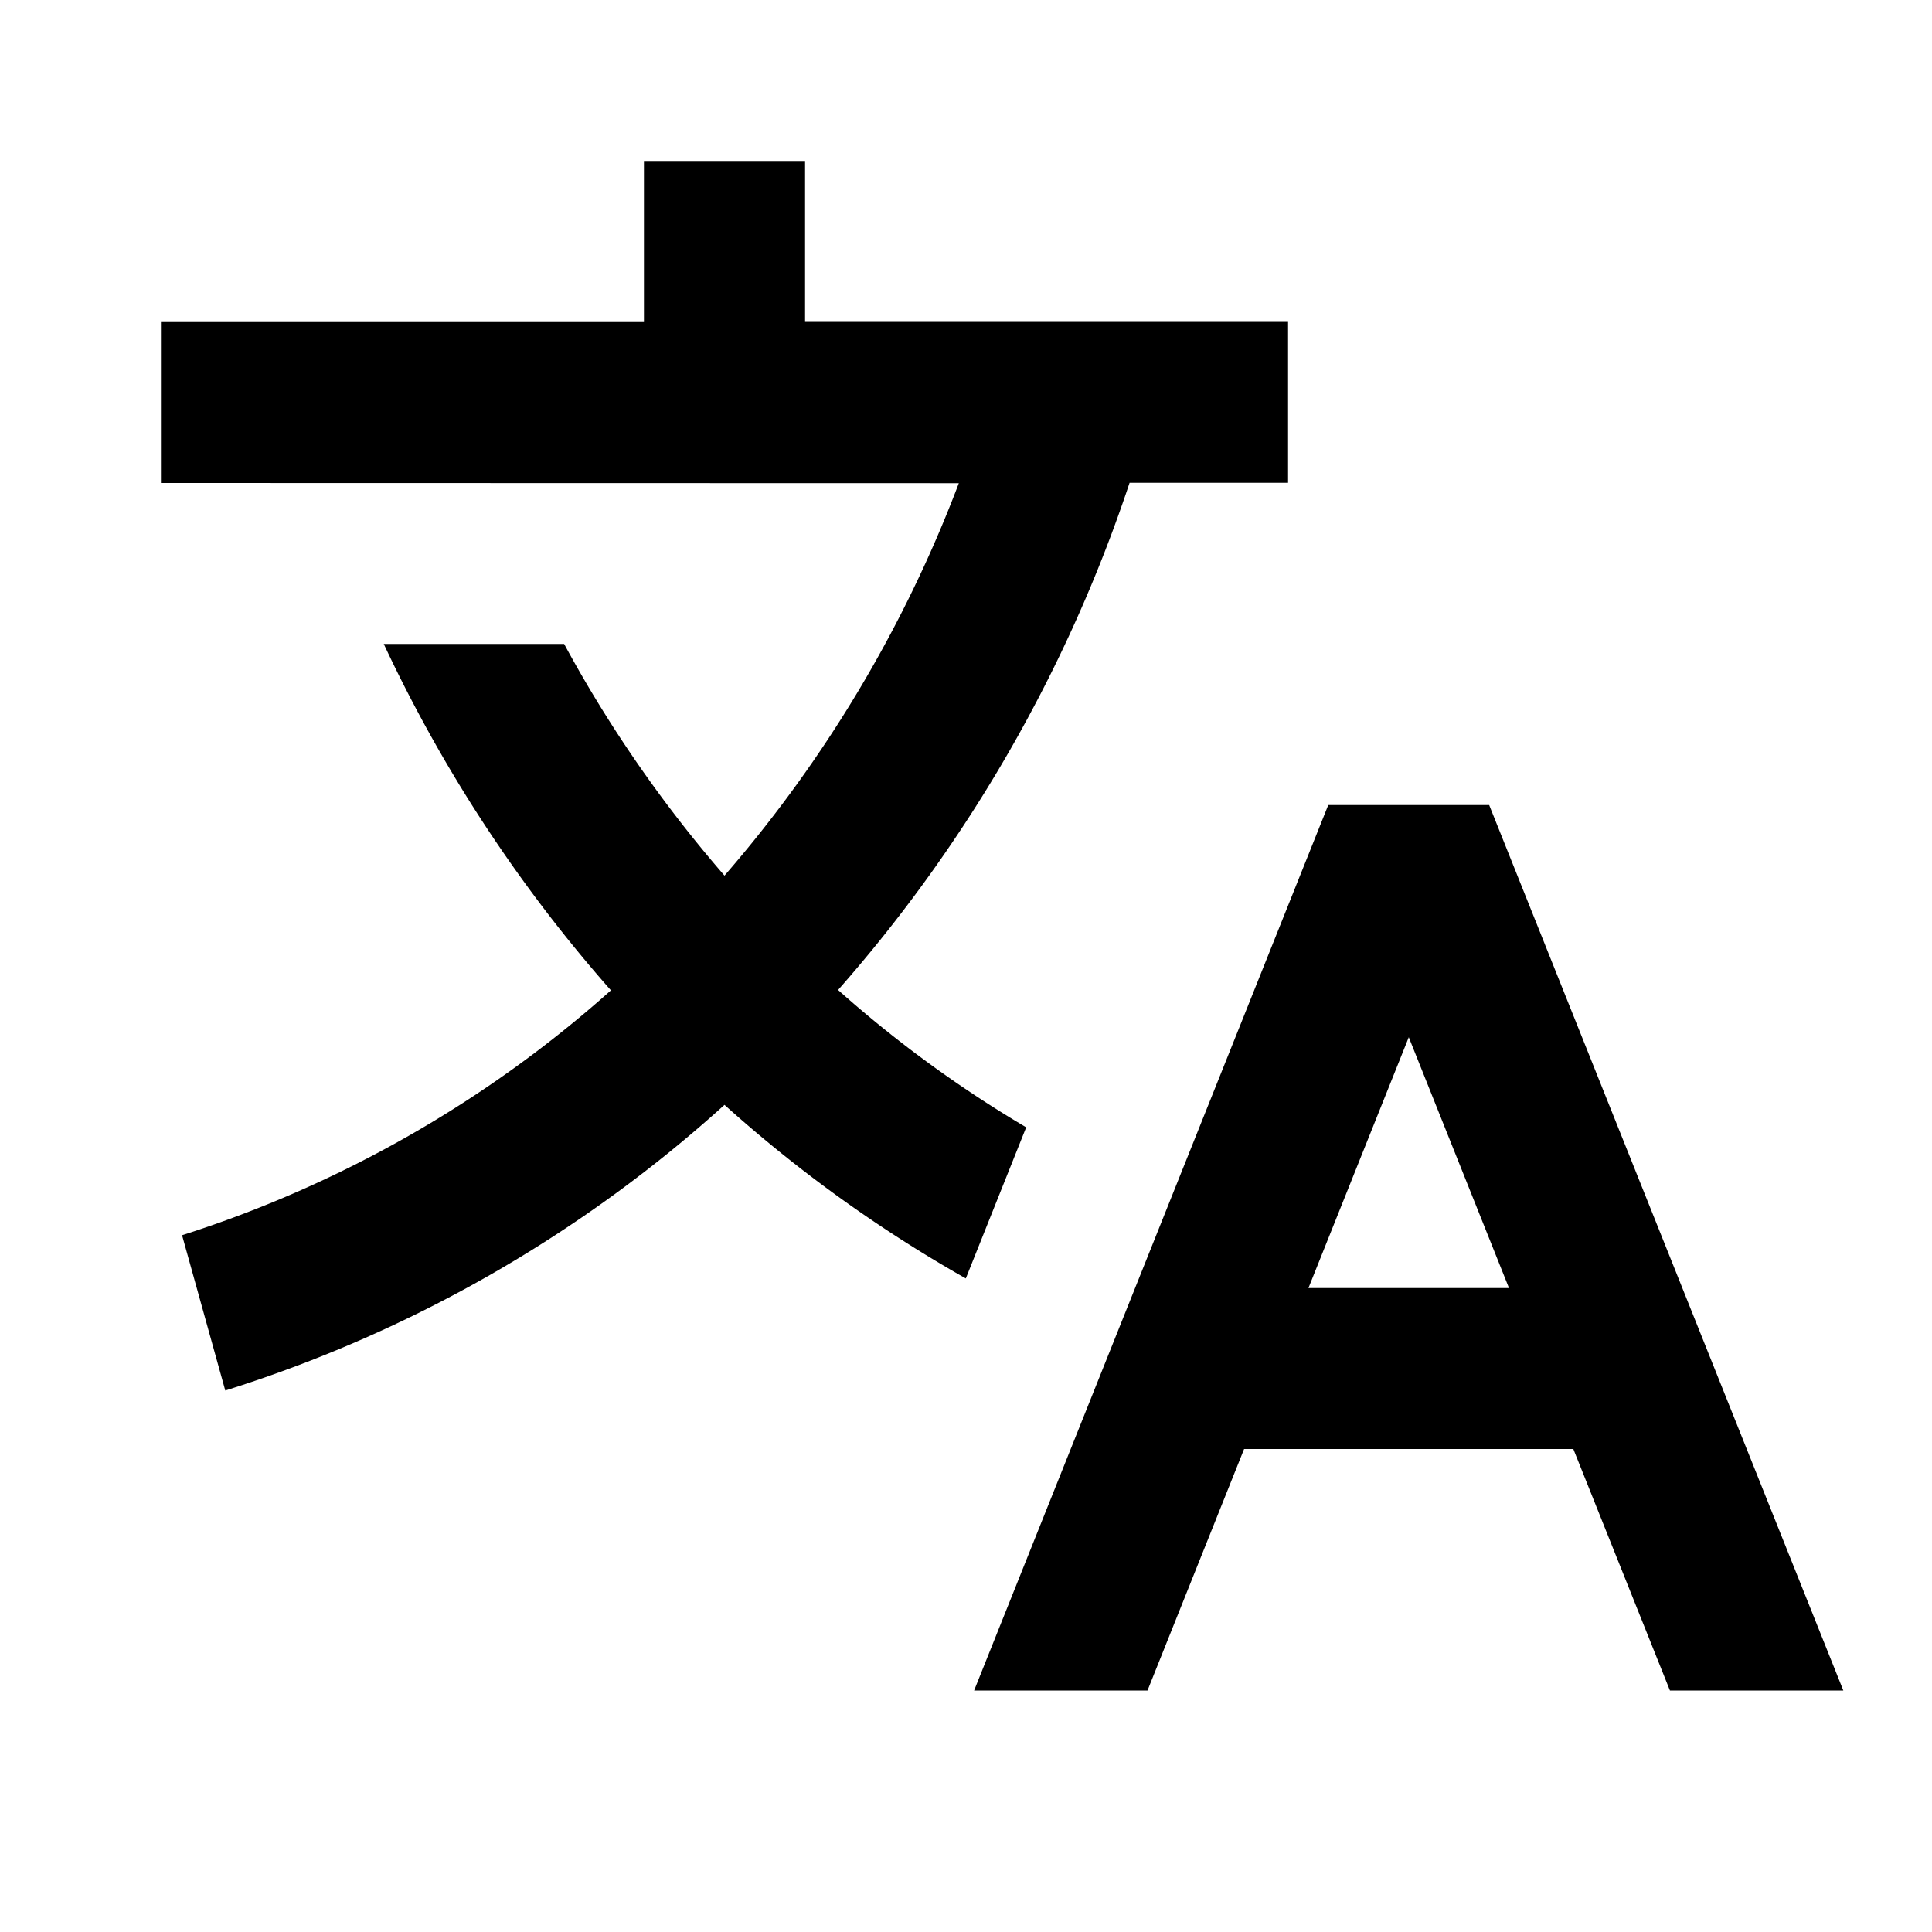 <svg xmlns="http://www.w3.org/2000/svg" viewBox="0 0 1024 1024" version="1.1"><path d="M789.3 426.7l187.7 469.3h-91.9l-51.2-128h-174.5l-51.2 128h-91.9L704 426.7h85.3zM426.7 85.3v85.3h256v85.3h-84a777.5 777.5 0 0 1-154.5 268.8 634.2 634.2 0 0 0 99.7 72.8l-32 80.1A726 726 0 0 1 384 585.6a711.5 711.5 0 0 1-264.6 151.4l-22.9-82.3a627.2 627.2 0 0 0 227.3-129.8A771.3 771.3 0 0 1 203.4 341.3h95.6A684 684 0 0 0 384 464.1a689.7 689.7 0 0 0 124.2-208L85.3 256V170.7h256V85.3h85.3z m320 464.4L693.5 682.7h106.3L746.7 549.8z" p-id="23480"></path></svg>